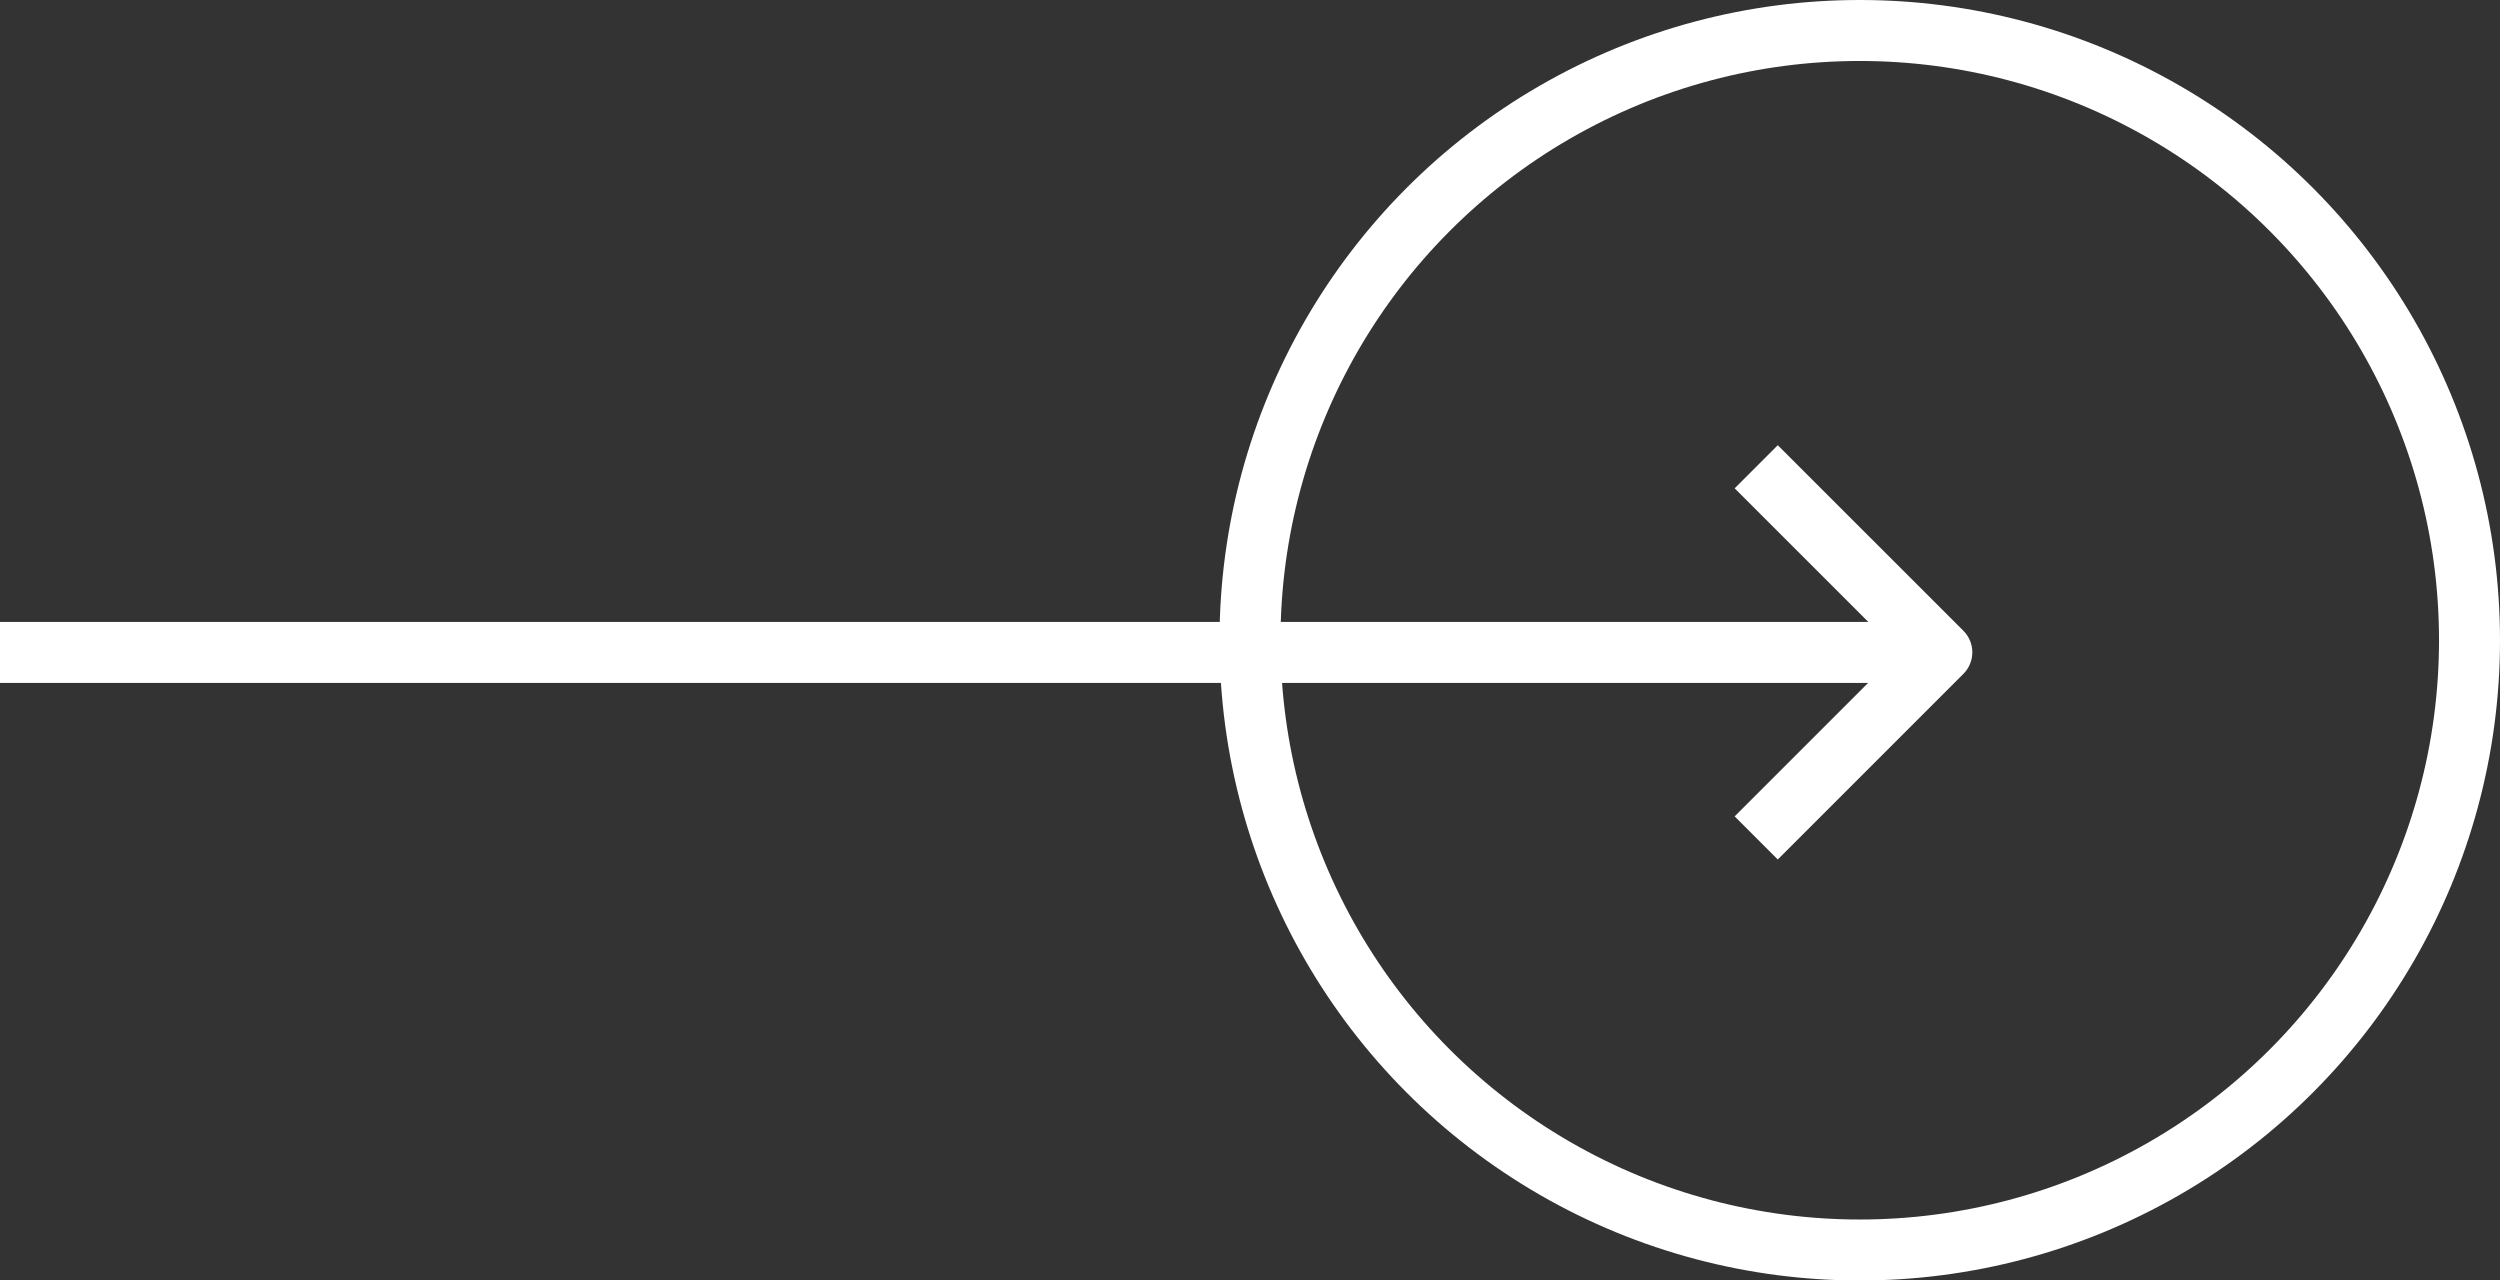 <svg xmlns="http://www.w3.org/2000/svg" width="41" height="21" viewBox="0 0 41 21">
    <rect x="0" y="0" width="41" height="21" fill="#333333" stroke="none"/>
    <g data-name="Grupo 5346">
        <g data-name="Icon feather-arrow-down">
            <path data-name="Trazado 8040" d="M0 0v31.336" transform="rotate(-90 5.35 5.35)" style="stroke-linejoin:round;stroke:#fff;fill:none"/>
            <path data-name="Trazado 8041" d="M6.087 0 3.044 3.044 0 0" transform="rotate(-90 21.272 -7.53)" style="stroke-linejoin:round;stroke:#fff;fill:none"/>
        </g>
        <g data-name="Elipse 407" transform="translate(20)" style="stroke:#fff;fill:none">
            <circle cx="10.5" cy="10.5" r="10.5" style="stroke:none"/>
            <circle cx="10.5" cy="10.5" r="10" style="fill:none"/>
        </g>
    </g>
</svg>
